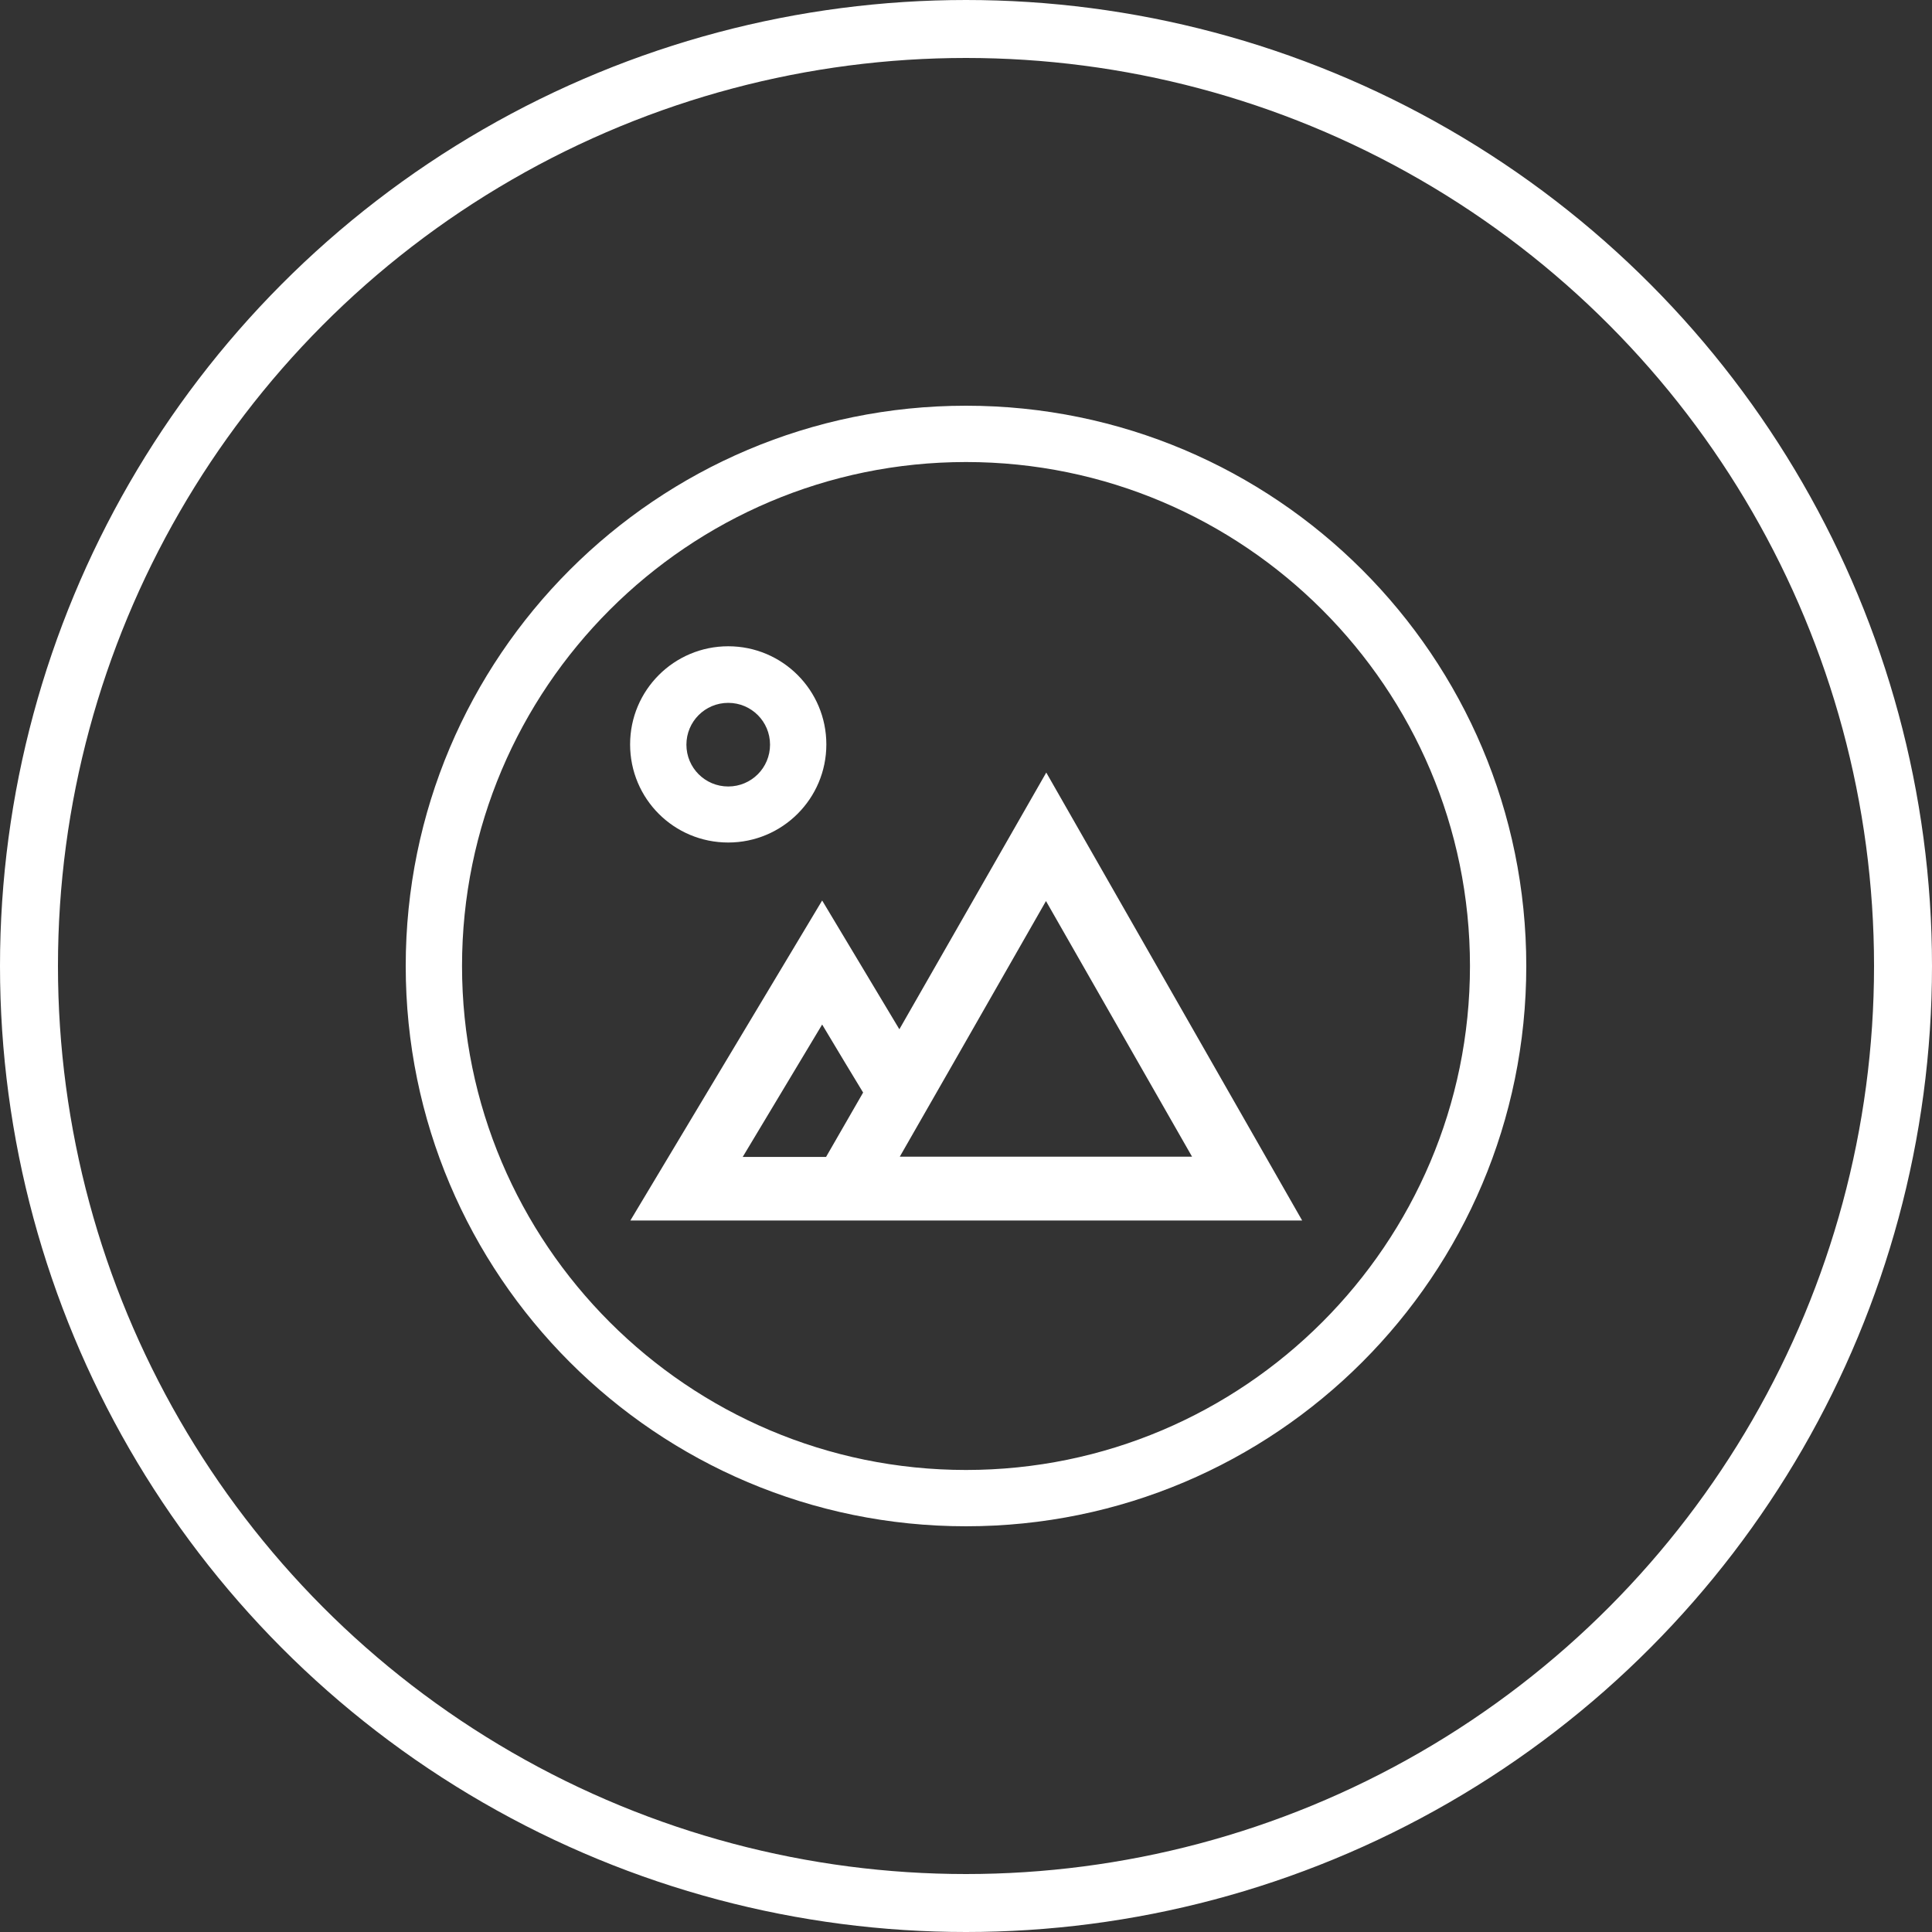 <?xml version="1.0" encoding="UTF-8"?>
<svg xmlns="http://www.w3.org/2000/svg" width="200" height="200" viewBox="0 0 200 200" fill="none">
  <rect x="0" y="0" width="200" height="200" fill="#333333" stroke="none"/>
  <circle cx="100" cy="100" r="97" stroke="white" stroke-width="6"></circle>
  <path d="M93.102 106.55L85.109 93.218L65.256 126.345H134.798L108.309 79.974L93.102 106.55ZM85.513 119.766H76.885L85.109 106.059L87.446 109.955L89.35 113.1L85.513 119.766ZM93.13 119.766L98.815 109.839L108.28 93.276L123.4 119.737H93.13V119.766Z" fill="white"></path>
  <path d="M75.386 87.217C80.984 87.217 85.543 82.686 85.543 77.06C85.543 71.462 81.013 66.902 75.386 66.902C69.788 66.902 65.228 71.433 65.228 77.06C65.228 82.686 69.759 87.217 75.386 87.217ZM75.386 72.76C77.781 72.76 79.714 74.693 79.714 77.088C79.714 79.483 77.781 81.417 75.386 81.417C72.991 81.417 71.057 79.483 71.057 77.088C71.057 74.693 72.991 72.76 75.386 72.76Z" fill="white"></path>
  <path d="M100 42C67.97 42 42 67.97 42 100C42 132.03 67.97 158 100 158C132.03 158 158 132.03 158 100C158 67.97 132.03 42 100 42ZM100 152.171C71.231 152.171 47.829 128.769 47.829 100C47.829 71.231 71.231 47.829 100 47.829C128.769 47.829 152.171 71.231 152.171 100C152.171 128.769 128.769 152.171 100 152.171Z" fill="white"></path>
</svg>
